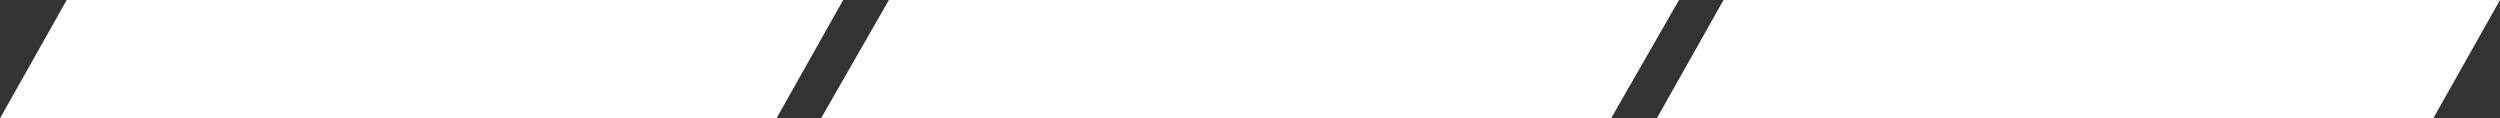 <?xml version="1.0" encoding="UTF-8"?> <svg xmlns="http://www.w3.org/2000/svg" width="338" height="16" viewBox="0 0 338 16" fill="none"><rect x="0" y="0" width="338" height="16" fill="#333333" stroke="none"/><path d="M0 16L9.022 0H114L104.978 16H0Z" fill="white"></path><path d="M111 16L120.18 0H227L217.82 16H111Z" fill="white"></path><path d="M224 16L233.022 0H338L328.978 16H224Z" fill="white"></path></svg> 